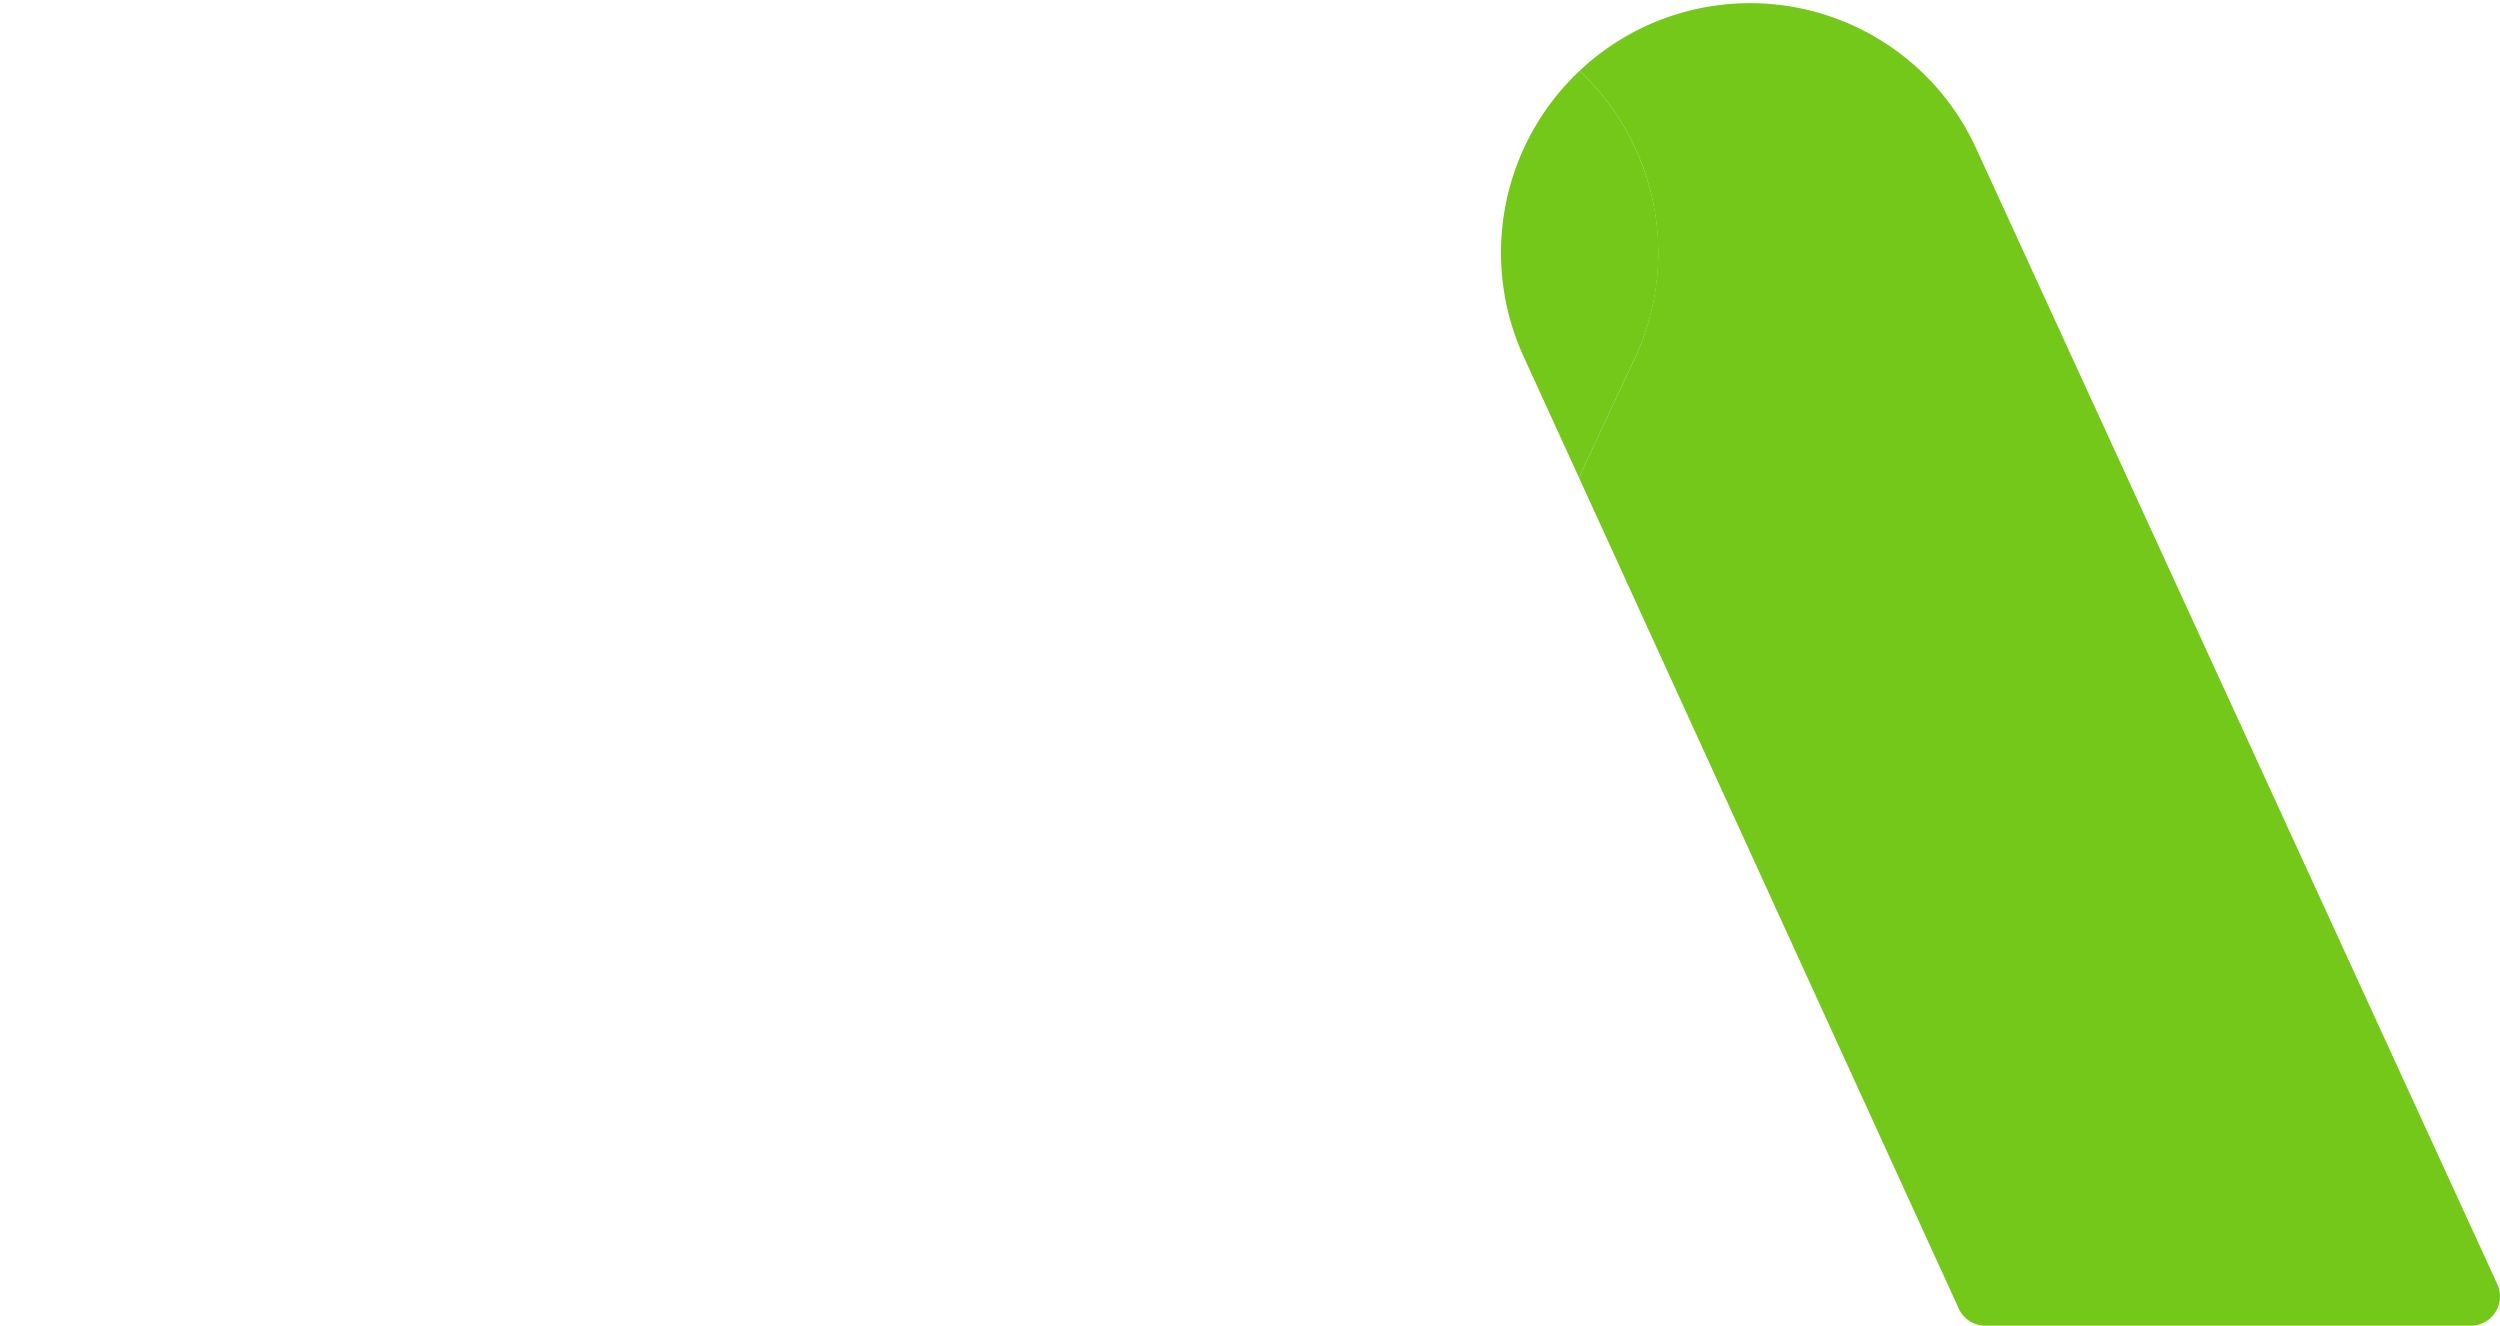 <svg xmlns="http://www.w3.org/2000/svg" width="973.916" height="516.436" viewBox="0 0 973.916 516.436"><g transform="translate(12317.573 -2729.193)"><rect width="969.147" height="516.436" transform="translate(-12317.573 2729.193)" fill="none"/><g transform="translate(-127.23 1097)"><path d="M889.731,498.93,686.436,55.882A96.841,96.841,0,0,0,532.244,26.293,97.278,97.278,0,0,1,553.8,138.144l-21.809,46.591L680,508.58a11.386,11.386,0,0,0,10.31,6.559H879.421a11.384,11.384,0,0,0,10.309-16.209" transform="translate(-12107.232 1633.49)" fill="#73c819"/><path d="M560.947,60.624a96.808,96.808,0,0,0-24.8-37.706A97.275,97.275,0,0,0,514.6,134.769l21.3,46.591L557.7,134.769a96.3,96.3,0,0,0,3.246-74.145" transform="translate(-12111.139 1636.865)" fill="#73c819"/></g></g></svg>